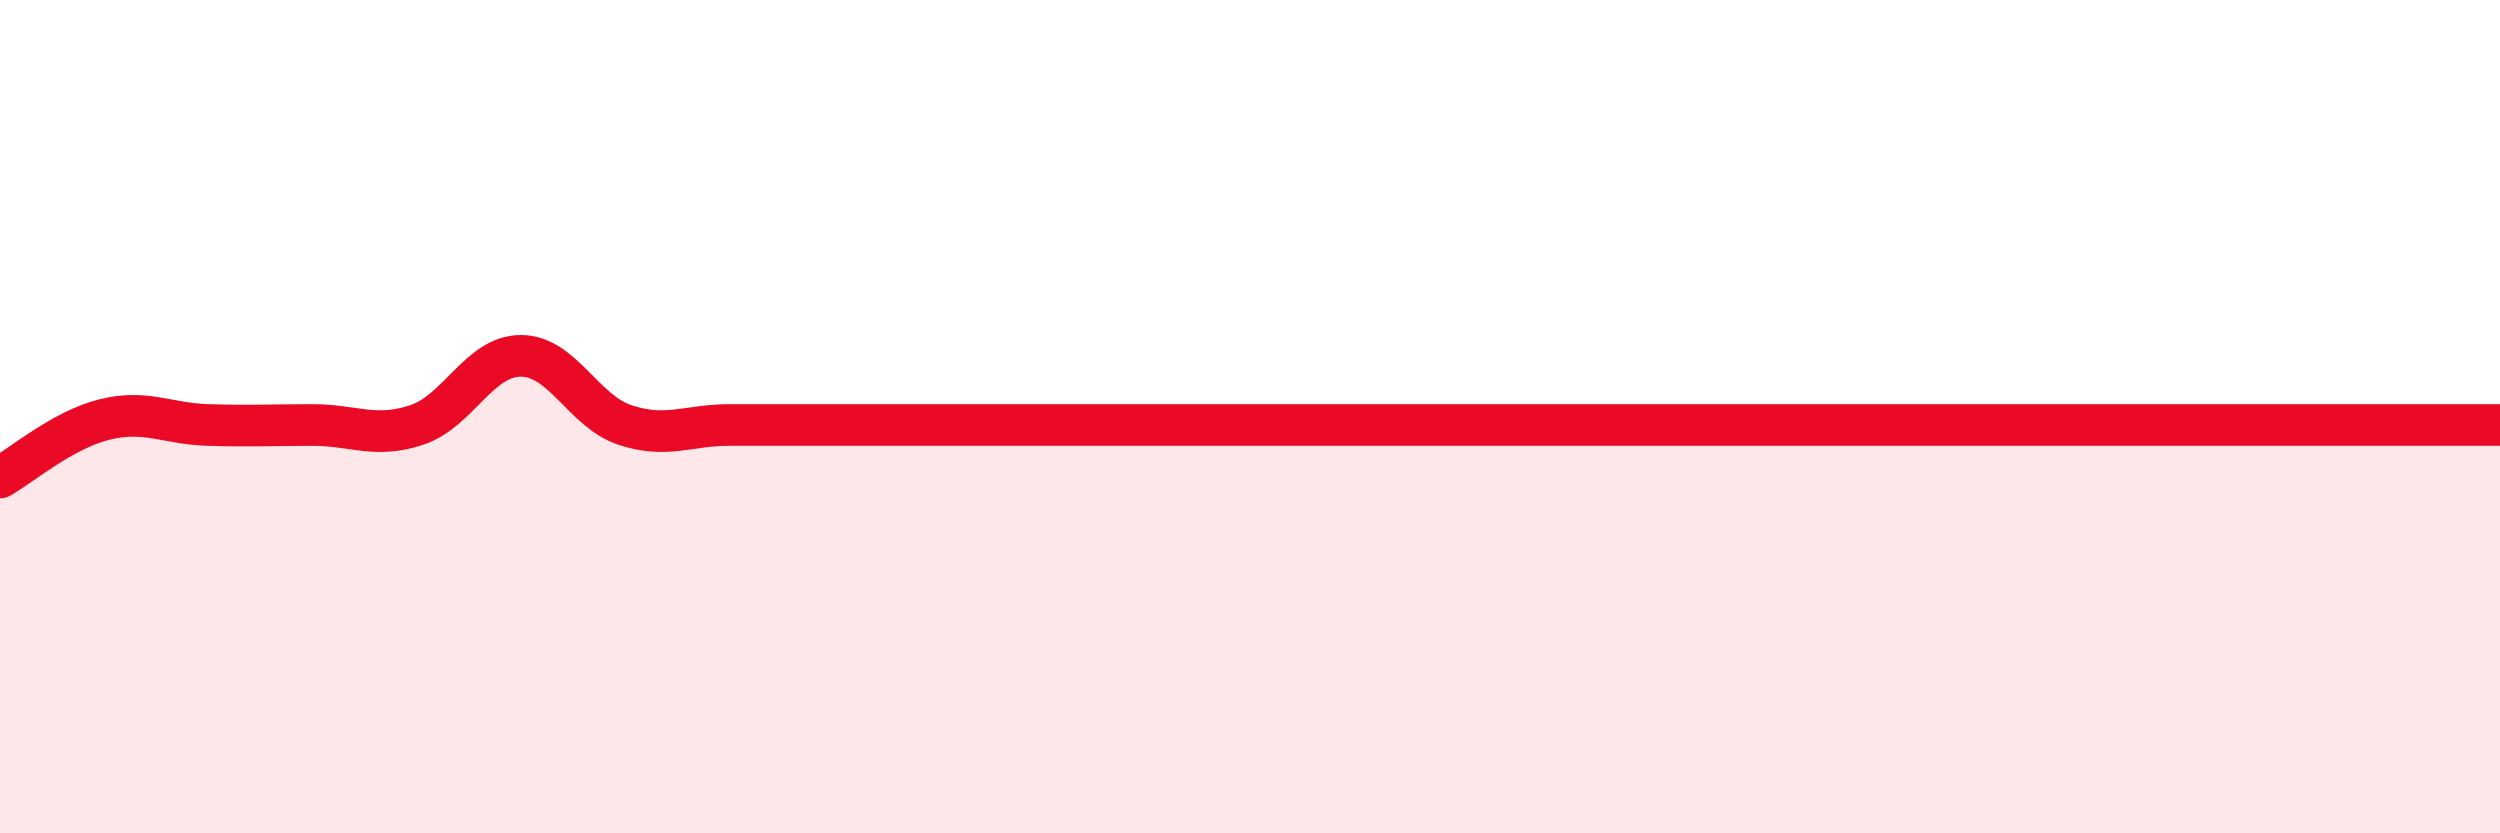 
    <svg width="60" height="20" viewBox="0 0 60 20" xmlns="http://www.w3.org/2000/svg">
      <path
        d="M 0,11.46 C 0.5,11.18 1.5,10.32 2.5,10.07 C 3.5,9.82 4,10.17 5,10.2 C 6,10.23 6.5,10.2 7.5,10.2 C 8.5,10.2 9,10.53 10,10.2 C 11,9.87 11.5,8.54 12.5,8.54 C 13.5,8.54 14,9.87 15,10.2 C 16,10.53 16.5,10.2 17.5,10.2 C 18.5,10.2 19,10.2 20,10.2 C 21,10.2 21.5,10.2 22.5,10.2 C 23.5,10.2 24,10.2 25,10.2 C 26,10.2 26.5,10.2 27.5,10.2 C 28.5,10.2 29,10.2 30,10.2 C 31,10.2 31.5,10.2 32.5,10.2 C 33.5,10.2 34,10.2 35,10.2 C 36,10.2 36.5,10.2 37.5,10.2 C 38.5,10.2 39,10.2 40,10.2 C 41,10.2 41.5,10.2 42.5,10.2 C 43.5,10.2 44,10.2 45,10.2 C 46,10.2 46.5,10.2 47.5,10.2 C 48.5,10.2 49,10.2 50,10.2 C 51,10.2 51.5,10.2 52.5,10.2 C 53.5,10.2 53.5,10.2 55,10.2 C 56.5,10.2 59,10.2 60,10.2L60 20L0 20Z"
        fill="#EB0A25"
        opacity="0.1"
        stroke-linecap="round"
        stroke-linejoin="round"
      />
      <path
        d="M 0,11.46 C 0.5,11.18 1.5,10.32 2.5,10.07 C 3.5,9.82 4,10.17 5,10.2 C 6,10.23 6.5,10.2 7.5,10.2 C 8.5,10.2 9,10.53 10,10.2 C 11,9.87 11.5,8.54 12.5,8.54 C 13.5,8.54 14,9.87 15,10.2 C 16,10.53 16.5,10.2 17.5,10.2 C 18.5,10.2 19,10.2 20,10.2 C 21,10.2 21.5,10.2 22.5,10.2 C 23.5,10.2 24,10.2 25,10.2 C 26,10.2 26.5,10.2 27.5,10.2 C 28.5,10.2 29,10.2 30,10.2 C 31,10.2 31.5,10.2 32.5,10.2 C 33.5,10.2 34,10.2 35,10.2 C 36,10.2 36.5,10.2 37.5,10.2 C 38.5,10.2 39,10.2 40,10.2 C 41,10.2 41.5,10.2 42.5,10.2 C 43.5,10.2 44,10.2 45,10.2 C 46,10.2 46.5,10.2 47.5,10.2 C 48.5,10.2 49,10.2 50,10.2 C 51,10.2 51.5,10.2 52.5,10.2 C 53.5,10.2 53.5,10.2 55,10.2 C 56.5,10.2 59,10.2 60,10.2"
        stroke="#EB0A25"
        stroke-width="1"
        fill="none"
        stroke-linecap="round"
        stroke-linejoin="round"
      />
    </svg>
  